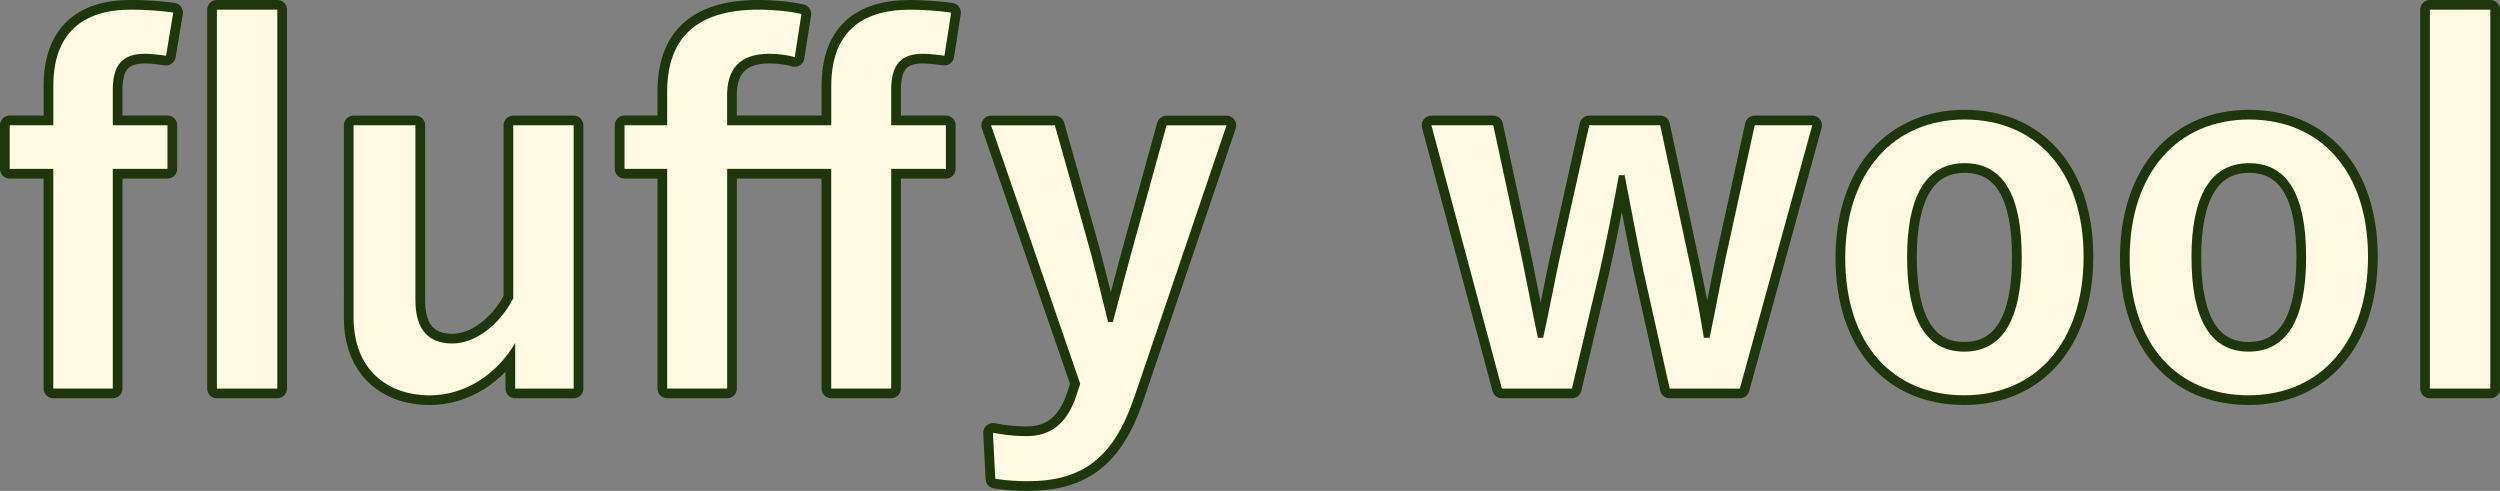 <?xml version="1.0" encoding="UTF-8"?>
<svg id="_レイヤー_2" data-name="レイヤー 2" xmlns="http://www.w3.org/2000/svg" viewBox="0 0 516.02 101.32">
  <rect x="0" y="0" width="516.02" height="101.32" fill="#808080" stroke="none"/>
  <defs>
    <style>
      .cls-1 {
        fill: #1e370a;
        stroke: #1e370a;
        stroke-linecap: round;
        stroke-linejoin: round;
        stroke-width: 4px;
      }

      .cls-2 {
        fill: #fffae1;
      }
    </style>
  </defs>
  <g id="top">
    <g>
      <g>
        <path class="cls-1" d="M34.27,11.5c-1.48-.2-2.97-.4-4.36-.4-4.55,0-6.63,2.18-6.63,7.42v7.33h11.29v9.01h-11.29v45.34h-12.28v-45.34H2v-9.01h9.01v-8.12c0-10.79,5.94-15.74,16.04-15.74,2.77,0,5.84.2,8.71.59l-1.48,8.91ZM57.24,80.21h-12.47V2h12.47v78.21Z"/>
        <path class="cls-1" d="M118.42,80.21h-12.08v-9.4c-3.86,6.53-10.39,10.79-17.62,10.79-8.81,0-15.74-5.35-15.74-16.04V25.86h12.77v36.13c0,6.14,2.77,8.91,7.62,8.91s9.8-3.96,12.57-9.31V25.86h12.47v54.35Z"/>
        <path class="cls-1" d="M171.58,25.86v-8.12c0-10.79,5.94-15.74,16.24-15.74,2.57,0,5.64.2,8.51.59l-1.39,8.91c-1.58-.2-3.07-.4-4.46-.4-4.46,0-6.53,2.18-6.53,7.42v7.33h11.29v9.01h-11.29v45.34h-12.38v-45.34h-21.48v45.34h-12.38v-45.34h-8.81v-9.01h8.81v-6.93c0-10.79,5.74-16.93,18.91-16.93,2.77,0,6.24.3,8.81.89l-1.39,8.91c-1.39-.4-3.27-.69-5.25-.69-6.34,0-8.71,3.37-8.71,8.61v6.14h21.48Z"/>
        <path class="cls-1" d="M234.05,82.19c-4.26,12.47-10.79,17.13-21.88,17.13-2.08,0-4.16-.1-6.73-.49l-.49-9.5c2.67.49,4.75.69,6.93.69,5.05,0,8.42-2.67,10.3-8.41l.79-2.38-18.41-53.36h13.17l6.43,22.77c1.78,6.24,2.97,11.48,4.55,17.82h.99c1.68-6.14,3.07-11.68,4.85-18.02l6.24-22.57h12.38l-19.11,56.33Z"/>
        <path class="cls-1" d="M359.09,80.21h-14.45l-5.44-24.35c-1.29-6.14-2.48-12.57-3.86-19.7h-1.19c-1.29,7.03-2.57,13.66-3.96,19.8l-5.74,24.25h-14.45l-14.55-54.35h12.77l5.15,23.86c1.49,6.83,2.77,13.96,4.06,20h1.09c1.39-6.14,2.67-13.46,4.16-19.8l5.35-24.06h14.65l5.15,24.06c1.49,6.73,2.87,13.56,3.86,19.8h1.19c1.39-6.53,2.47-12.97,4.06-19.9l5.25-23.96h11.88l-14.95,54.35Z"/>
        <path class="cls-1" d="M430.07,52.98c0,17.62-9.8,28.61-24.65,28.61s-24.55-10.69-24.55-28.31,9.9-28.61,24.65-28.61,24.55,10.69,24.55,28.31ZM393.64,53.08c0,12.57,3.76,19.5,11.78,19.5s11.88-6.83,11.88-19.5-3.76-19.4-11.78-19.4-11.88,6.93-11.88,19.4Z"/>
        <path class="cls-1" d="M488.78,52.98c0,17.62-9.8,28.61-24.65,28.61s-24.55-10.69-24.55-28.31,9.9-28.61,24.65-28.61,24.55,10.69,24.55,28.31ZM452.34,53.08c0,12.57,3.76,19.5,11.78,19.5s11.88-6.83,11.88-19.5-3.76-19.4-11.78-19.4-11.88,6.93-11.88,19.4Z"/>
        <path class="cls-1" d="M514.02,80.21h-12.47V2h12.47v78.21Z"/>
      </g>
      <g>
        <path class="cls-2" d="M34.27,11.5c-1.48-.2-2.97-.4-4.36-.4-4.55,0-6.63,2.18-6.63,7.42v7.33h11.29v9.01h-11.29v45.34h-12.28v-45.34H2v-9.01h9.01v-8.12c0-10.79,5.94-15.74,16.04-15.74,2.77,0,5.84.2,8.71.59l-1.48,8.91ZM57.24,80.21h-12.47V2h12.47v78.21Z"/>
        <path class="cls-2" d="M118.42,80.21h-12.08v-9.4c-3.86,6.53-10.39,10.79-17.62,10.79-8.81,0-15.74-5.35-15.74-16.04V25.86h12.77v36.13c0,6.14,2.77,8.91,7.62,8.91s9.8-3.96,12.57-9.31V25.86h12.47v54.35Z"/>
        <path class="cls-2" d="M171.58,25.86v-8.12c0-10.79,5.94-15.74,16.24-15.74,2.57,0,5.64.2,8.51.59l-1.39,8.91c-1.58-.2-3.07-.4-4.46-.4-4.46,0-6.53,2.18-6.53,7.42v7.33h11.29v9.01h-11.29v45.34h-12.38v-45.34h-21.48v45.34h-12.38v-45.34h-8.81v-9.01h8.81v-6.93c0-10.79,5.74-16.93,18.91-16.93,2.77,0,6.24.3,8.81.89l-1.39,8.91c-1.39-.4-3.27-.69-5.25-.69-6.34,0-8.71,3.37-8.71,8.61v6.14h21.48Z"/>
        <path class="cls-2" d="M234.05,82.19c-4.26,12.47-10.79,17.13-21.88,17.13-2.08,0-4.16-.1-6.73-.49l-.49-9.5c2.67.49,4.75.69,6.93.69,5.05,0,8.42-2.67,10.3-8.41l.79-2.38-18.41-53.36h13.17l6.43,22.77c1.78,6.24,2.97,11.48,4.55,17.82h.99c1.68-6.14,3.07-11.68,4.85-18.02l6.24-22.57h12.38l-19.11,56.33Z"/>
        <path class="cls-2" d="M359.09,80.21h-14.45l-5.44-24.35c-1.29-6.14-2.48-12.57-3.86-19.7h-1.19c-1.29,7.03-2.57,13.66-3.96,19.8l-5.74,24.25h-14.45l-14.55-54.35h12.77l5.15,23.86c1.49,6.83,2.77,13.96,4.06,20h1.09c1.39-6.14,2.67-13.46,4.16-19.8l5.35-24.06h14.65l5.15,24.06c1.49,6.73,2.87,13.56,3.86,19.8h1.19c1.39-6.53,2.47-12.97,4.06-19.9l5.25-23.96h11.88l-14.95,54.35Z"/>
        <path class="cls-2" d="M430.07,52.98c0,17.62-9.8,28.61-24.65,28.61s-24.55-10.69-24.55-28.31,9.9-28.61,24.65-28.61,24.55,10.69,24.55,28.31ZM393.64,53.08c0,12.57,3.76,19.5,11.78,19.5s11.88-6.83,11.88-19.5-3.76-19.4-11.78-19.4-11.88,6.93-11.88,19.4Z"/>
        <path class="cls-2" d="M488.78,52.98c0,17.62-9.8,28.61-24.65,28.61s-24.55-10.69-24.55-28.31,9.9-28.61,24.65-28.61,24.55,10.69,24.55,28.31ZM452.34,53.08c0,12.57,3.76,19.5,11.78,19.5s11.88-6.83,11.88-19.5-3.76-19.4-11.78-19.4-11.88,6.93-11.88,19.4Z"/>
        <path class="cls-2" d="M514.02,80.21h-12.47V2h12.47v78.21Z"/>
      </g>
    </g>
  </g>
</svg>